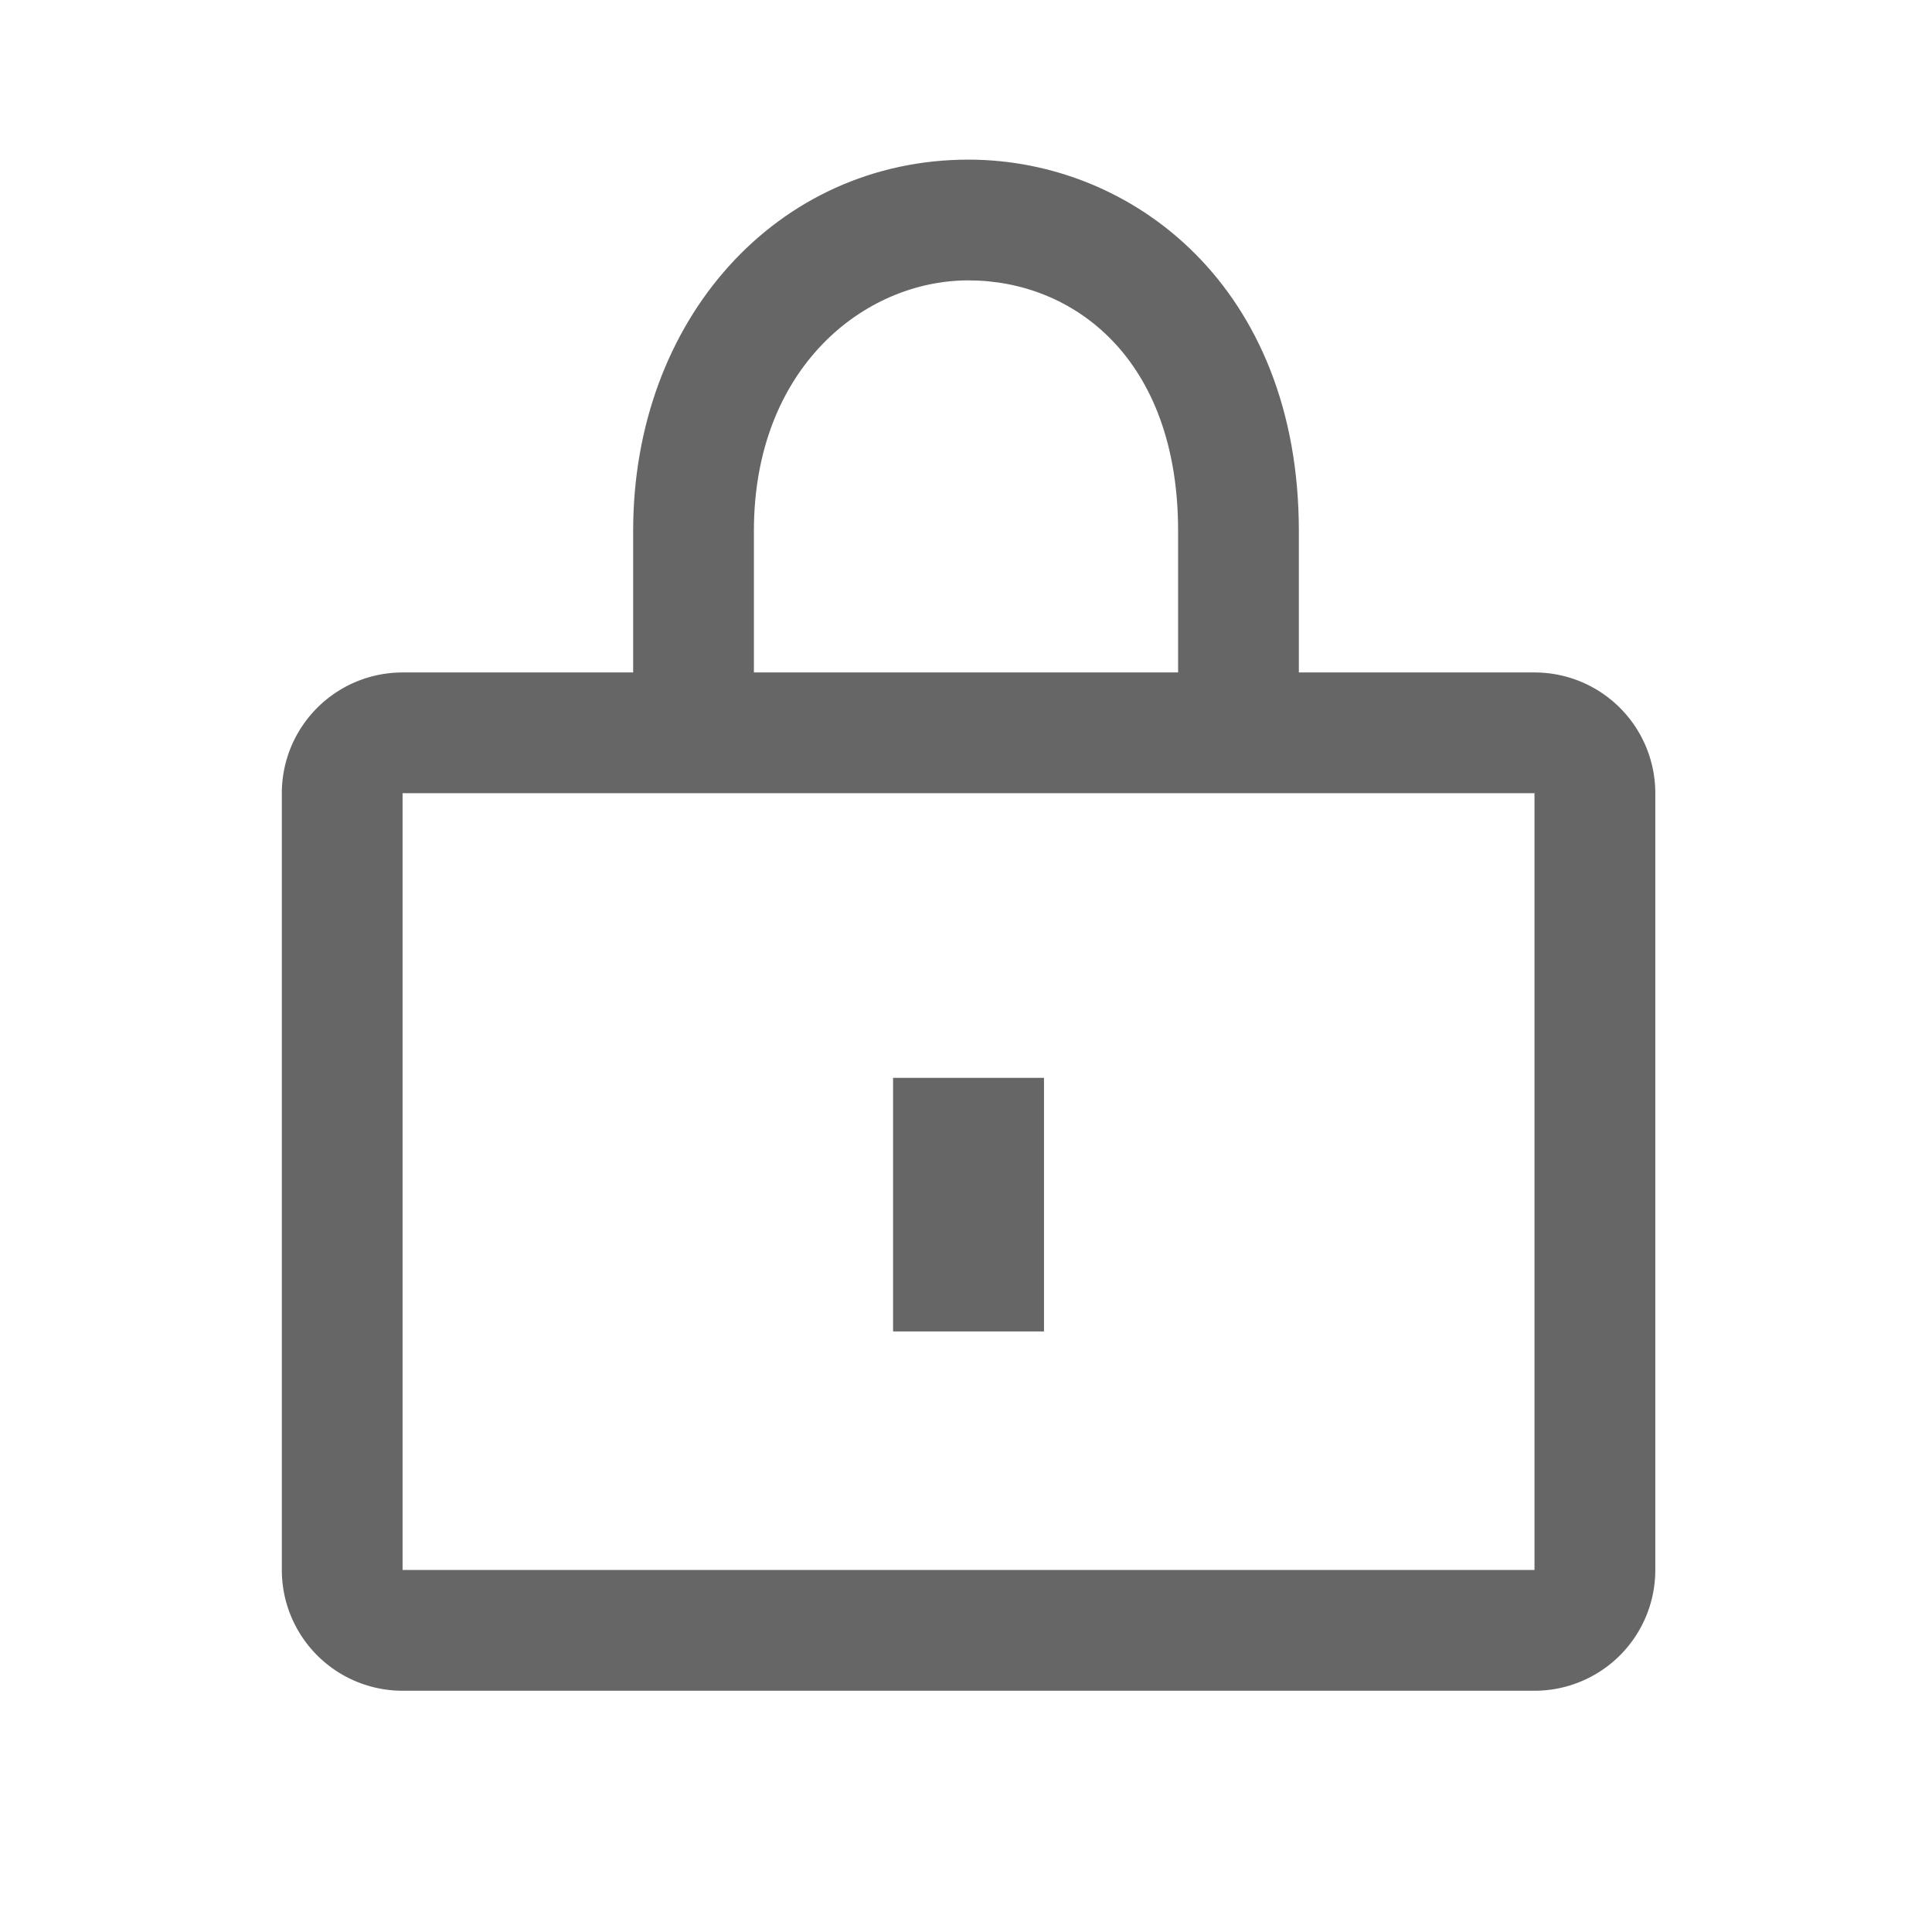 <svg xmlns="http://www.w3.org/2000/svg" width="32" height="32" viewBox="0 0 32 32"><path fill="#666666" d="M25.416 13.138v12.866H6.668V13.138zm-.001-2H6.668a2 2 0 0 0-2 2v12.866a2 2 0 0 0 2 2h18.749a2 2 0 0 0 2-2V13.138a2 2 0 0 0-2-2Z"/><path fill="#666666" d="M12.487 11.873h-2v-3.08c0-3.506 2.388-6.149 5.554-6.149 2.719 0 5.472 2.112 5.472 6.149v3.018h-2V8.793c0-2.866-1.743-4.149-3.472-4.149s-3.554 1.454-3.554 4.149zm2.305 5.98h2.5v4.2h-2.5z"/></svg>